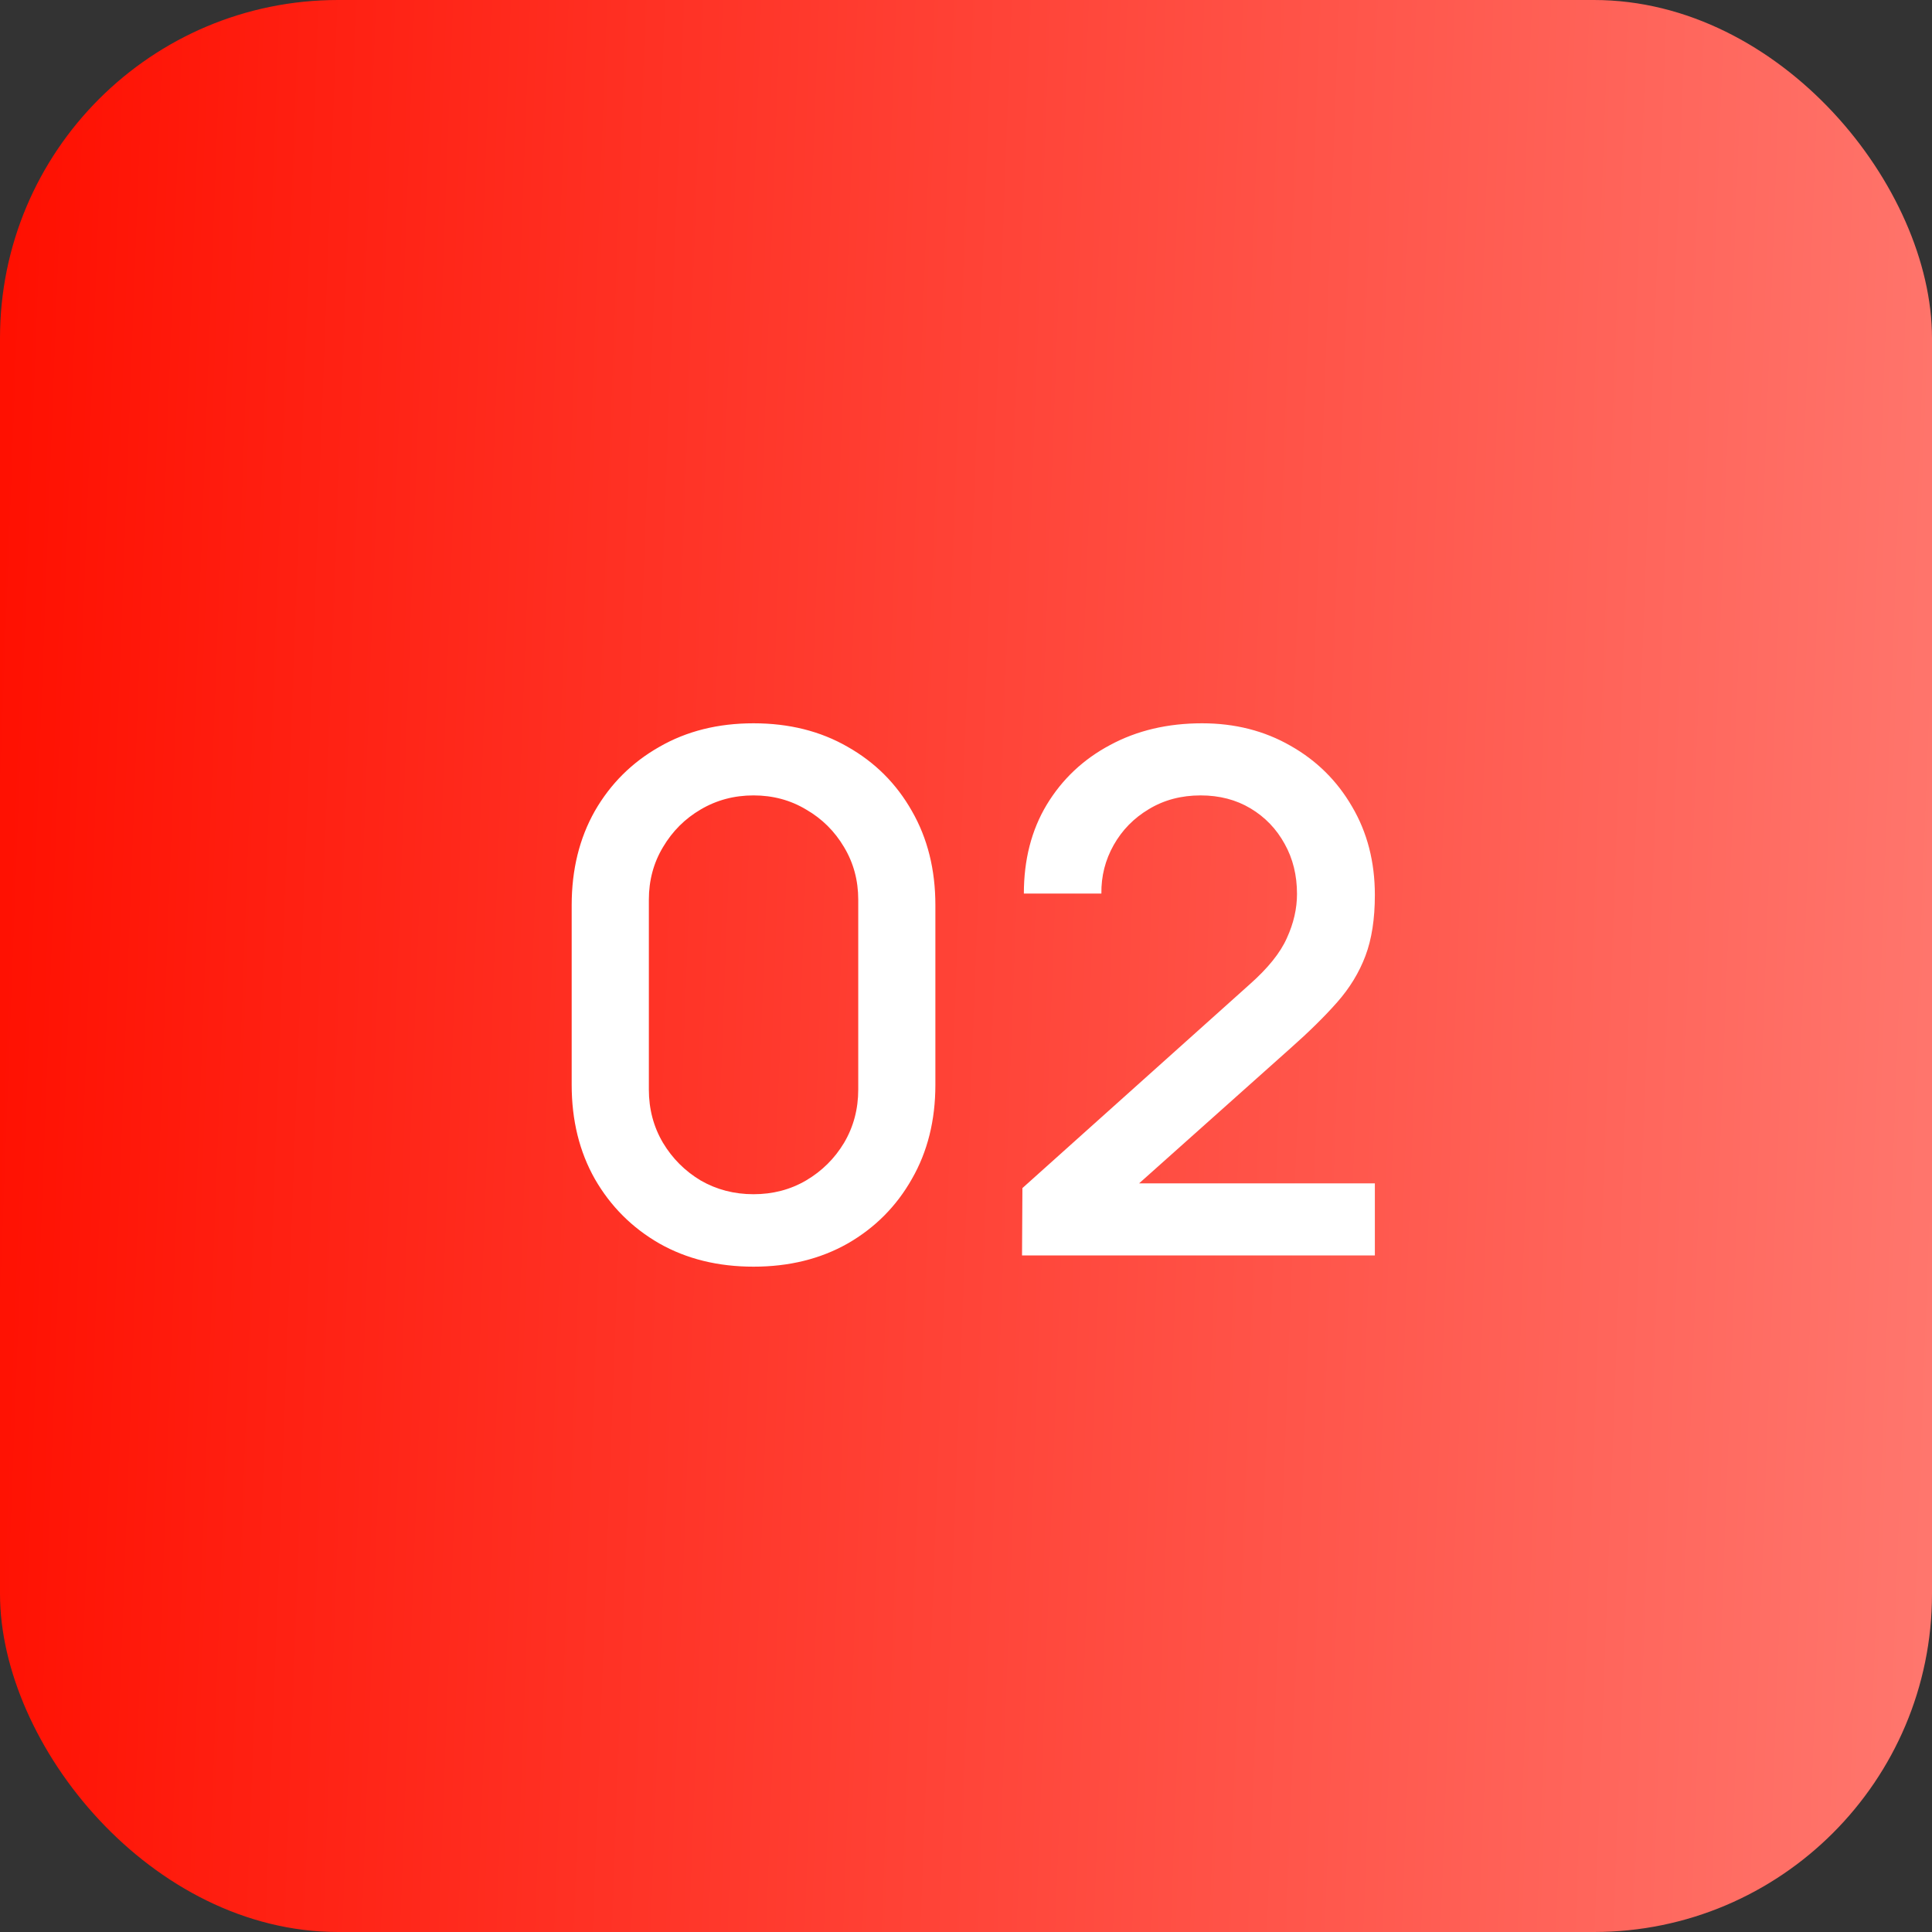 <?xml version="1.0" encoding="UTF-8"?> <svg xmlns="http://www.w3.org/2000/svg" width="40" height="40" viewBox="0 0 40 40" fill="none"><rect x="0" y="0" width="40" height="40" fill="#333333" stroke="none"/> <rect width="40" height="40" rx="7" fill="url(#paint0_linear_124_6)"></rect> <path d="M15.601 26.225C14.866 26.225 14.216 26.065 13.651 25.745C13.086 25.42 12.641 24.975 12.316 24.41C11.996 23.845 11.836 23.195 11.836 22.46V18.74C11.836 18.005 11.996 17.355 12.316 16.79C12.641 16.225 13.086 15.783 13.651 15.463C14.216 15.137 14.866 14.975 15.601 14.975C16.336 14.975 16.986 15.137 17.551 15.463C18.116 15.783 18.559 16.225 18.879 16.79C19.204 17.355 19.366 18.005 19.366 18.74V22.46C19.366 23.195 19.204 23.845 18.879 24.41C18.559 24.975 18.116 25.42 17.551 25.745C16.986 26.065 16.336 26.225 15.601 26.225ZM15.601 24.725C16.001 24.725 16.364 24.63 16.689 24.44C17.019 24.245 17.281 23.985 17.476 23.66C17.671 23.33 17.769 22.962 17.769 22.558V18.628C17.769 18.227 17.671 17.865 17.476 17.54C17.281 17.21 17.019 16.95 16.689 16.76C16.364 16.565 16.001 16.468 15.601 16.468C15.201 16.468 14.836 16.565 14.506 16.76C14.181 16.95 13.921 17.21 13.726 17.54C13.531 17.865 13.434 18.227 13.434 18.628V22.558C13.434 22.962 13.531 23.33 13.726 23.66C13.921 23.985 14.181 24.245 14.506 24.44C14.836 24.63 15.201 24.725 15.601 24.725ZM21.16 25.992L21.168 24.598L25.87 20.383C26.25 20.047 26.508 19.727 26.643 19.422C26.783 19.117 26.853 18.812 26.853 18.508C26.853 18.122 26.768 17.777 26.598 17.473C26.428 17.163 26.193 16.918 25.893 16.738C25.593 16.558 25.248 16.468 24.858 16.468C24.458 16.468 24.1 16.562 23.785 16.753C23.475 16.938 23.233 17.185 23.058 17.495C22.883 17.805 22.798 18.14 22.803 18.5H21.198C21.198 17.8 21.355 17.188 21.67 16.663C21.99 16.133 22.428 15.72 22.983 15.425C23.538 15.125 24.173 14.975 24.888 14.975C25.568 14.975 26.178 15.13 26.718 15.44C27.258 15.745 27.683 16.165 27.993 16.7C28.308 17.235 28.465 17.845 28.465 18.53C28.465 19.025 28.4 19.445 28.27 19.79C28.14 20.135 27.945 20.455 27.685 20.75C27.425 21.045 27.1 21.365 26.71 21.71L23.08 24.95L22.908 24.5H28.465V25.992H21.16Z" fill="white"></path> <defs> <linearGradient id="paint0_linear_124_6" x1="0" y1="0" x2="41.44" y2="1.552" gradientUnits="userSpaceOnUse"> <stop stop-color="#FF0F00"></stop> <stop offset="1" stop-color="#FF776E"></stop> </linearGradient> </defs> </svg> 